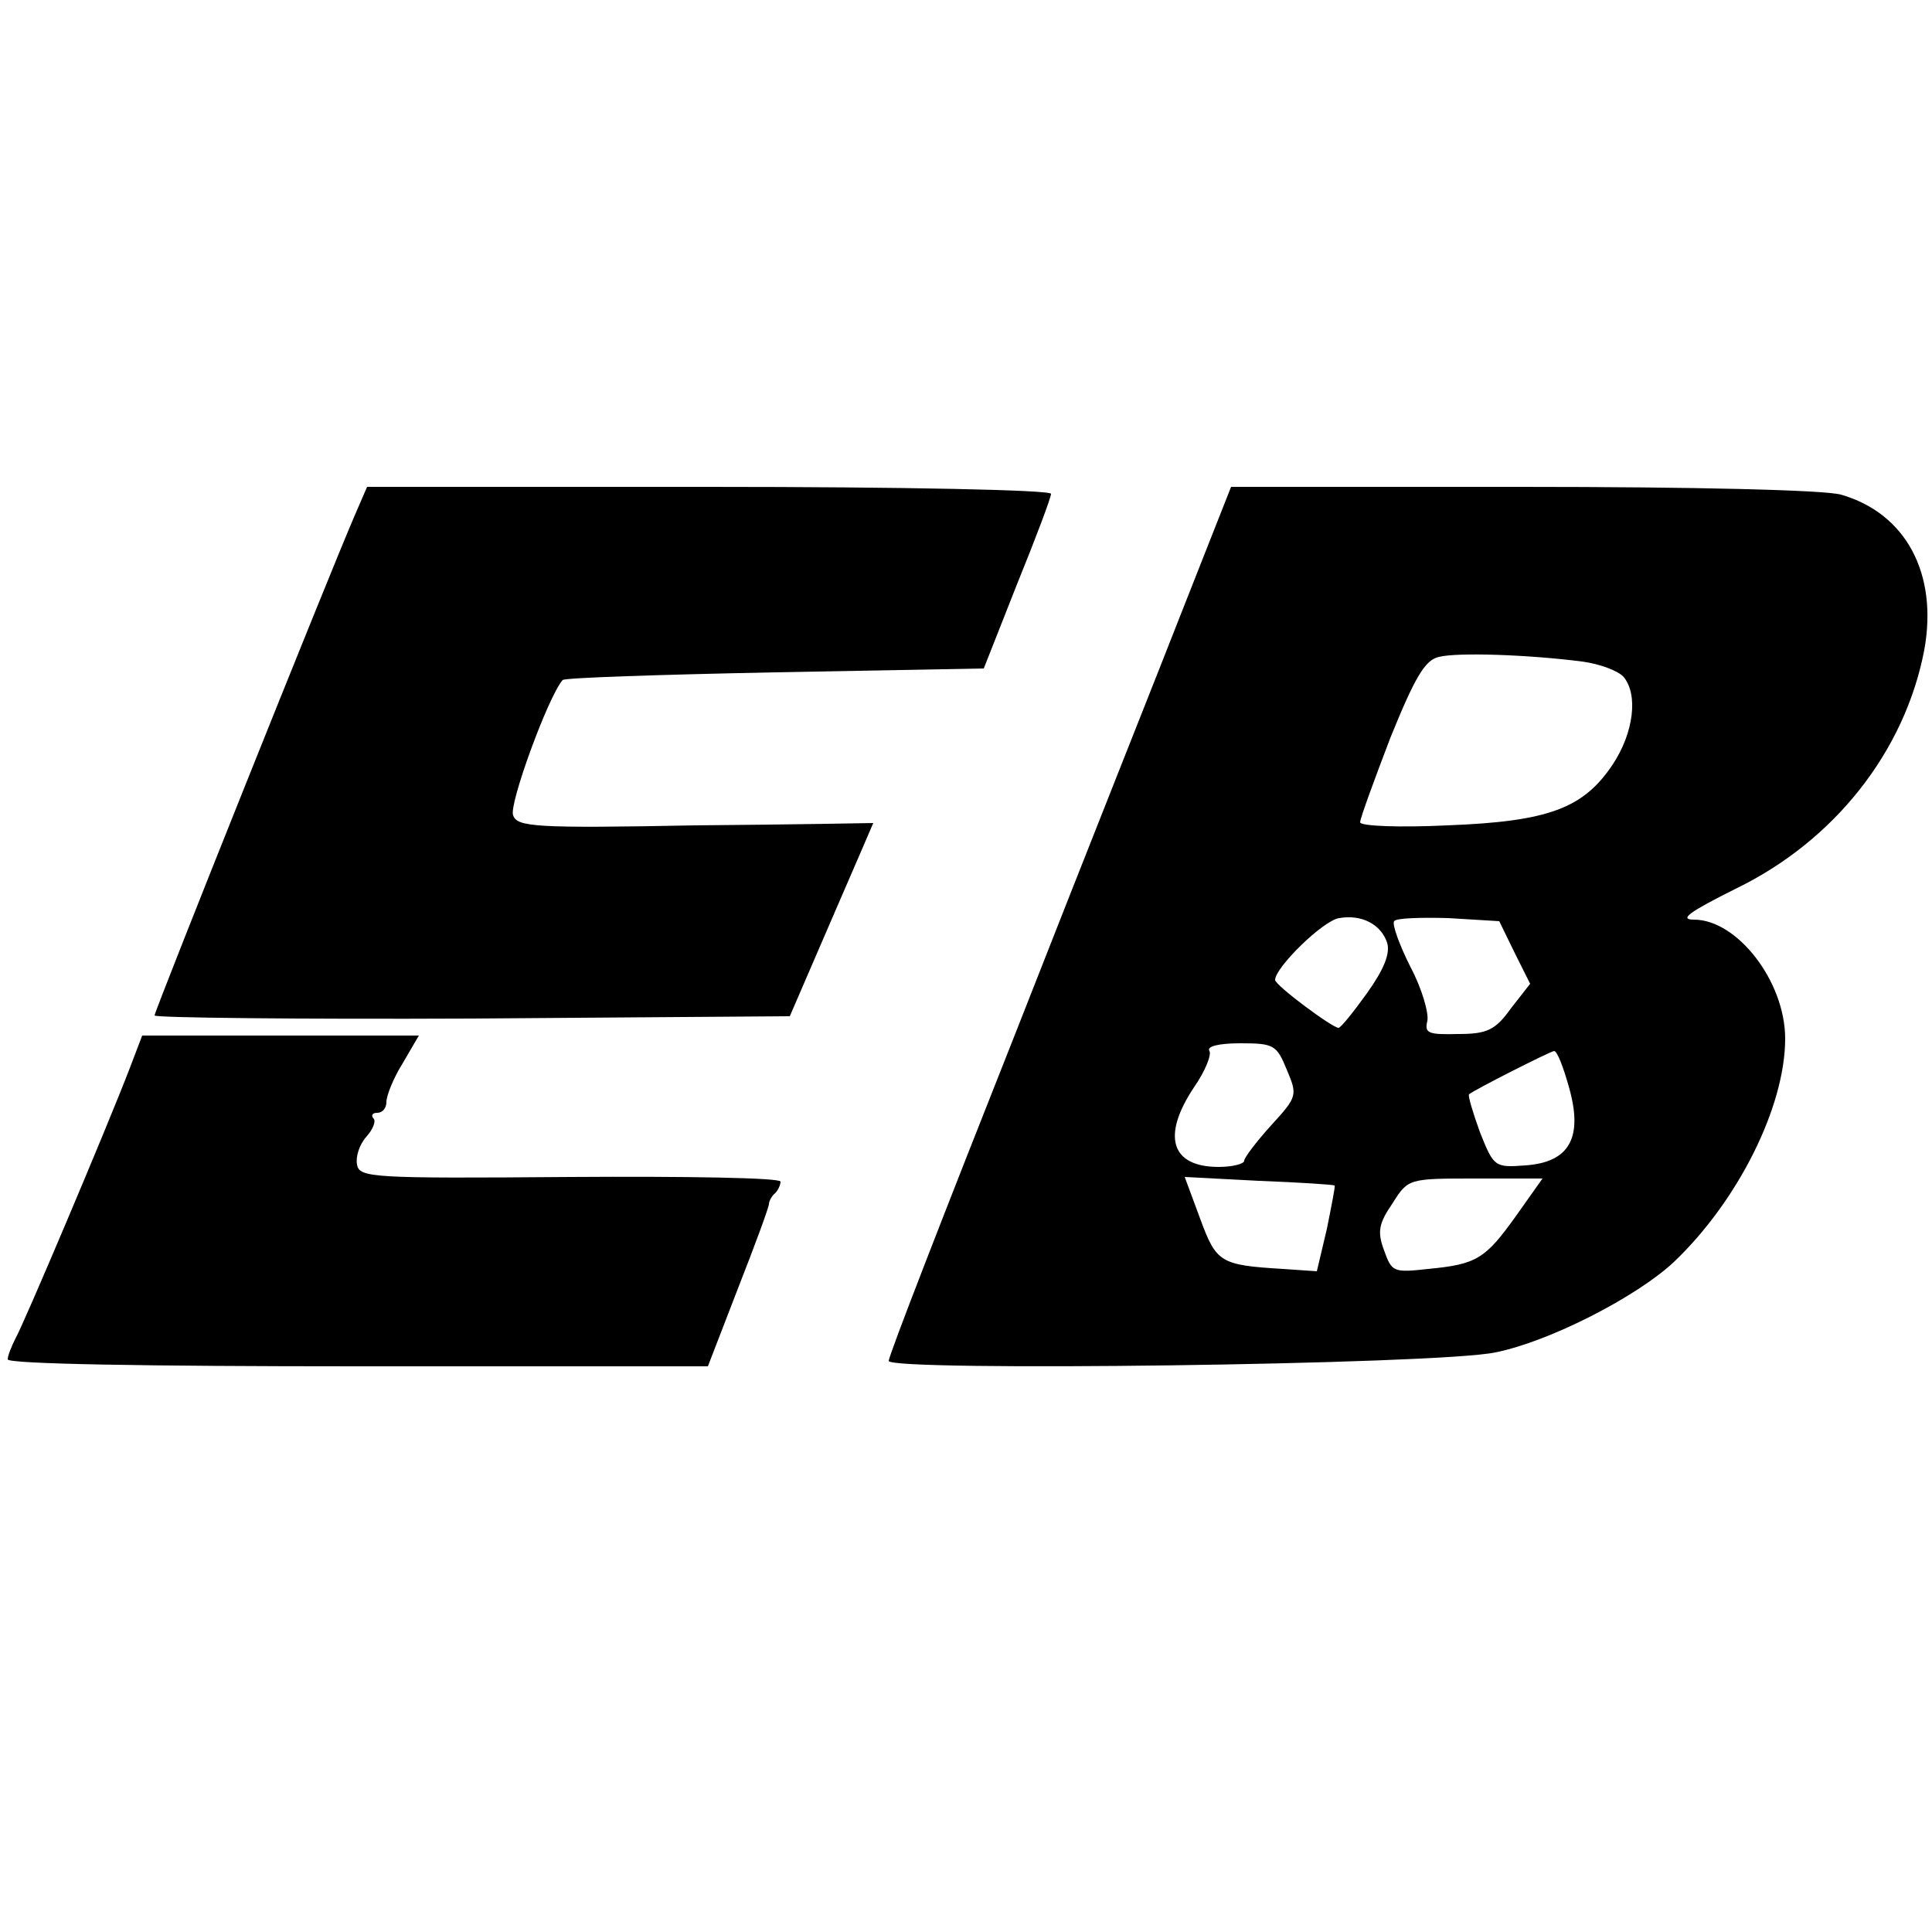 <?xml version="1.0" standalone="no"?>
<!DOCTYPE svg PUBLIC "-//W3C//DTD SVG 20010904//EN"
 "http://www.w3.org/TR/2001/REC-SVG-20010904/DTD/svg10.dtd">
<svg version="1.0" xmlns="http://www.w3.org/2000/svg"
 width="250pt" height="250pt" viewBox="0 0 250 250"
 preserveAspectRatio="xMidYMid meet">
<g transform="translate(0,250) scale(0.1,-0.1)"
fill="#000000" stroke="none">
<path d="M459 1833 c-35 -81 -259 -641 -259 -647 0 -3 185 -5 411 -4 l411 3
54 125 c30 69 54 125 54 125 0 0 -103 -2 -230 -3 -208 -4 -231 -2 -236 13 -6
13 45 153 64 175 2 3 125 7 274 10 l271 5 43 109 c24 59 44 112 44 117 0 5
-189 9 -443 9 l-442 0 -16 -37z"/>
<path d="M1535 1723 c-32 -82 -132 -333 -221 -560 -90 -227 -164 -417 -164
-424 0 -14 710 -5 785 11 70 14 183 72 231 117 83 79 144 201 144 289 0 74
-62 154 -118 154 -20 0 -6 10 54 40 128 62 219 178 244 309 18 99 -24 177
-108 201 -22 6 -188 10 -413 10 l-376 0 -58 -147z m512 -79 c23 -3 47 -12 54
-20 19 -23 13 -72 -14 -113 -38 -57 -83 -74 -214 -79 -62 -3 -113 -1 -113 4 0
5 18 54 39 109 32 79 45 101 63 105 24 6 115 3 185 -6z m-252 -364 c4 -14 -4
-34 -26 -65 -18 -25 -34 -45 -37 -45 -8 0 -82 55 -82 62 0 16 62 77 83 80 29
5 54 -8 62 -32z m165 -13 l20 -40 -25 -32 c-20 -28 -31 -33 -68 -33 -39 -1
-44 1 -40 17 2 10 -7 42 -22 70 -14 28 -24 55 -21 59 2 4 34 5 70 4 l66 -4 20
-41z m-295 -151 c14 -33 14 -35 -20 -72 -19 -21 -35 -42 -35 -46 0 -4 -15 -8
-33 -8 -62 0 -74 40 -32 103 14 20 23 42 20 47 -4 6 12 10 40 10 43 0 47 -2
60 -34z m365 -22 c19 -66 1 -98 -56 -102 -40 -3 -41 -2 -59 43 -9 25 -16 48
-14 49 7 6 104 55 110 56 4 0 12 -21 19 -46z m-303 -128 c1 -1 -4 -26 -10 -56
l-13 -55 -44 3 c-81 5 -86 8 -107 65 l-20 54 96 -5 c53 -2 97 -5 98 -6z m235
-39 c-40 -56 -51 -63 -114 -69 -45 -5 -47 -4 -57 24 -9 24 -7 35 11 61 20 32
21 32 107 32 l87 0 -34 -48z"/>
<path d="M168 1118 c-30 -78 -138 -333 -148 -350 -5 -10 -10 -22 -10 -27 0 -6
180 -9 453 -9 l453 0 39 101 c22 56 40 105 40 109 0 3 3 10 8 14 4 4 7 11 7
15 0 5 -123 7 -272 6 -257 -2 -273 -1 -276 16 -2 10 3 26 12 36 9 10 13 21 9
24 -3 4 -1 7 5 7 7 0 12 6 12 14 0 8 9 31 21 50 l21 36 -179 0 -179 0 -16 -42z"/>
</g>
</svg>
